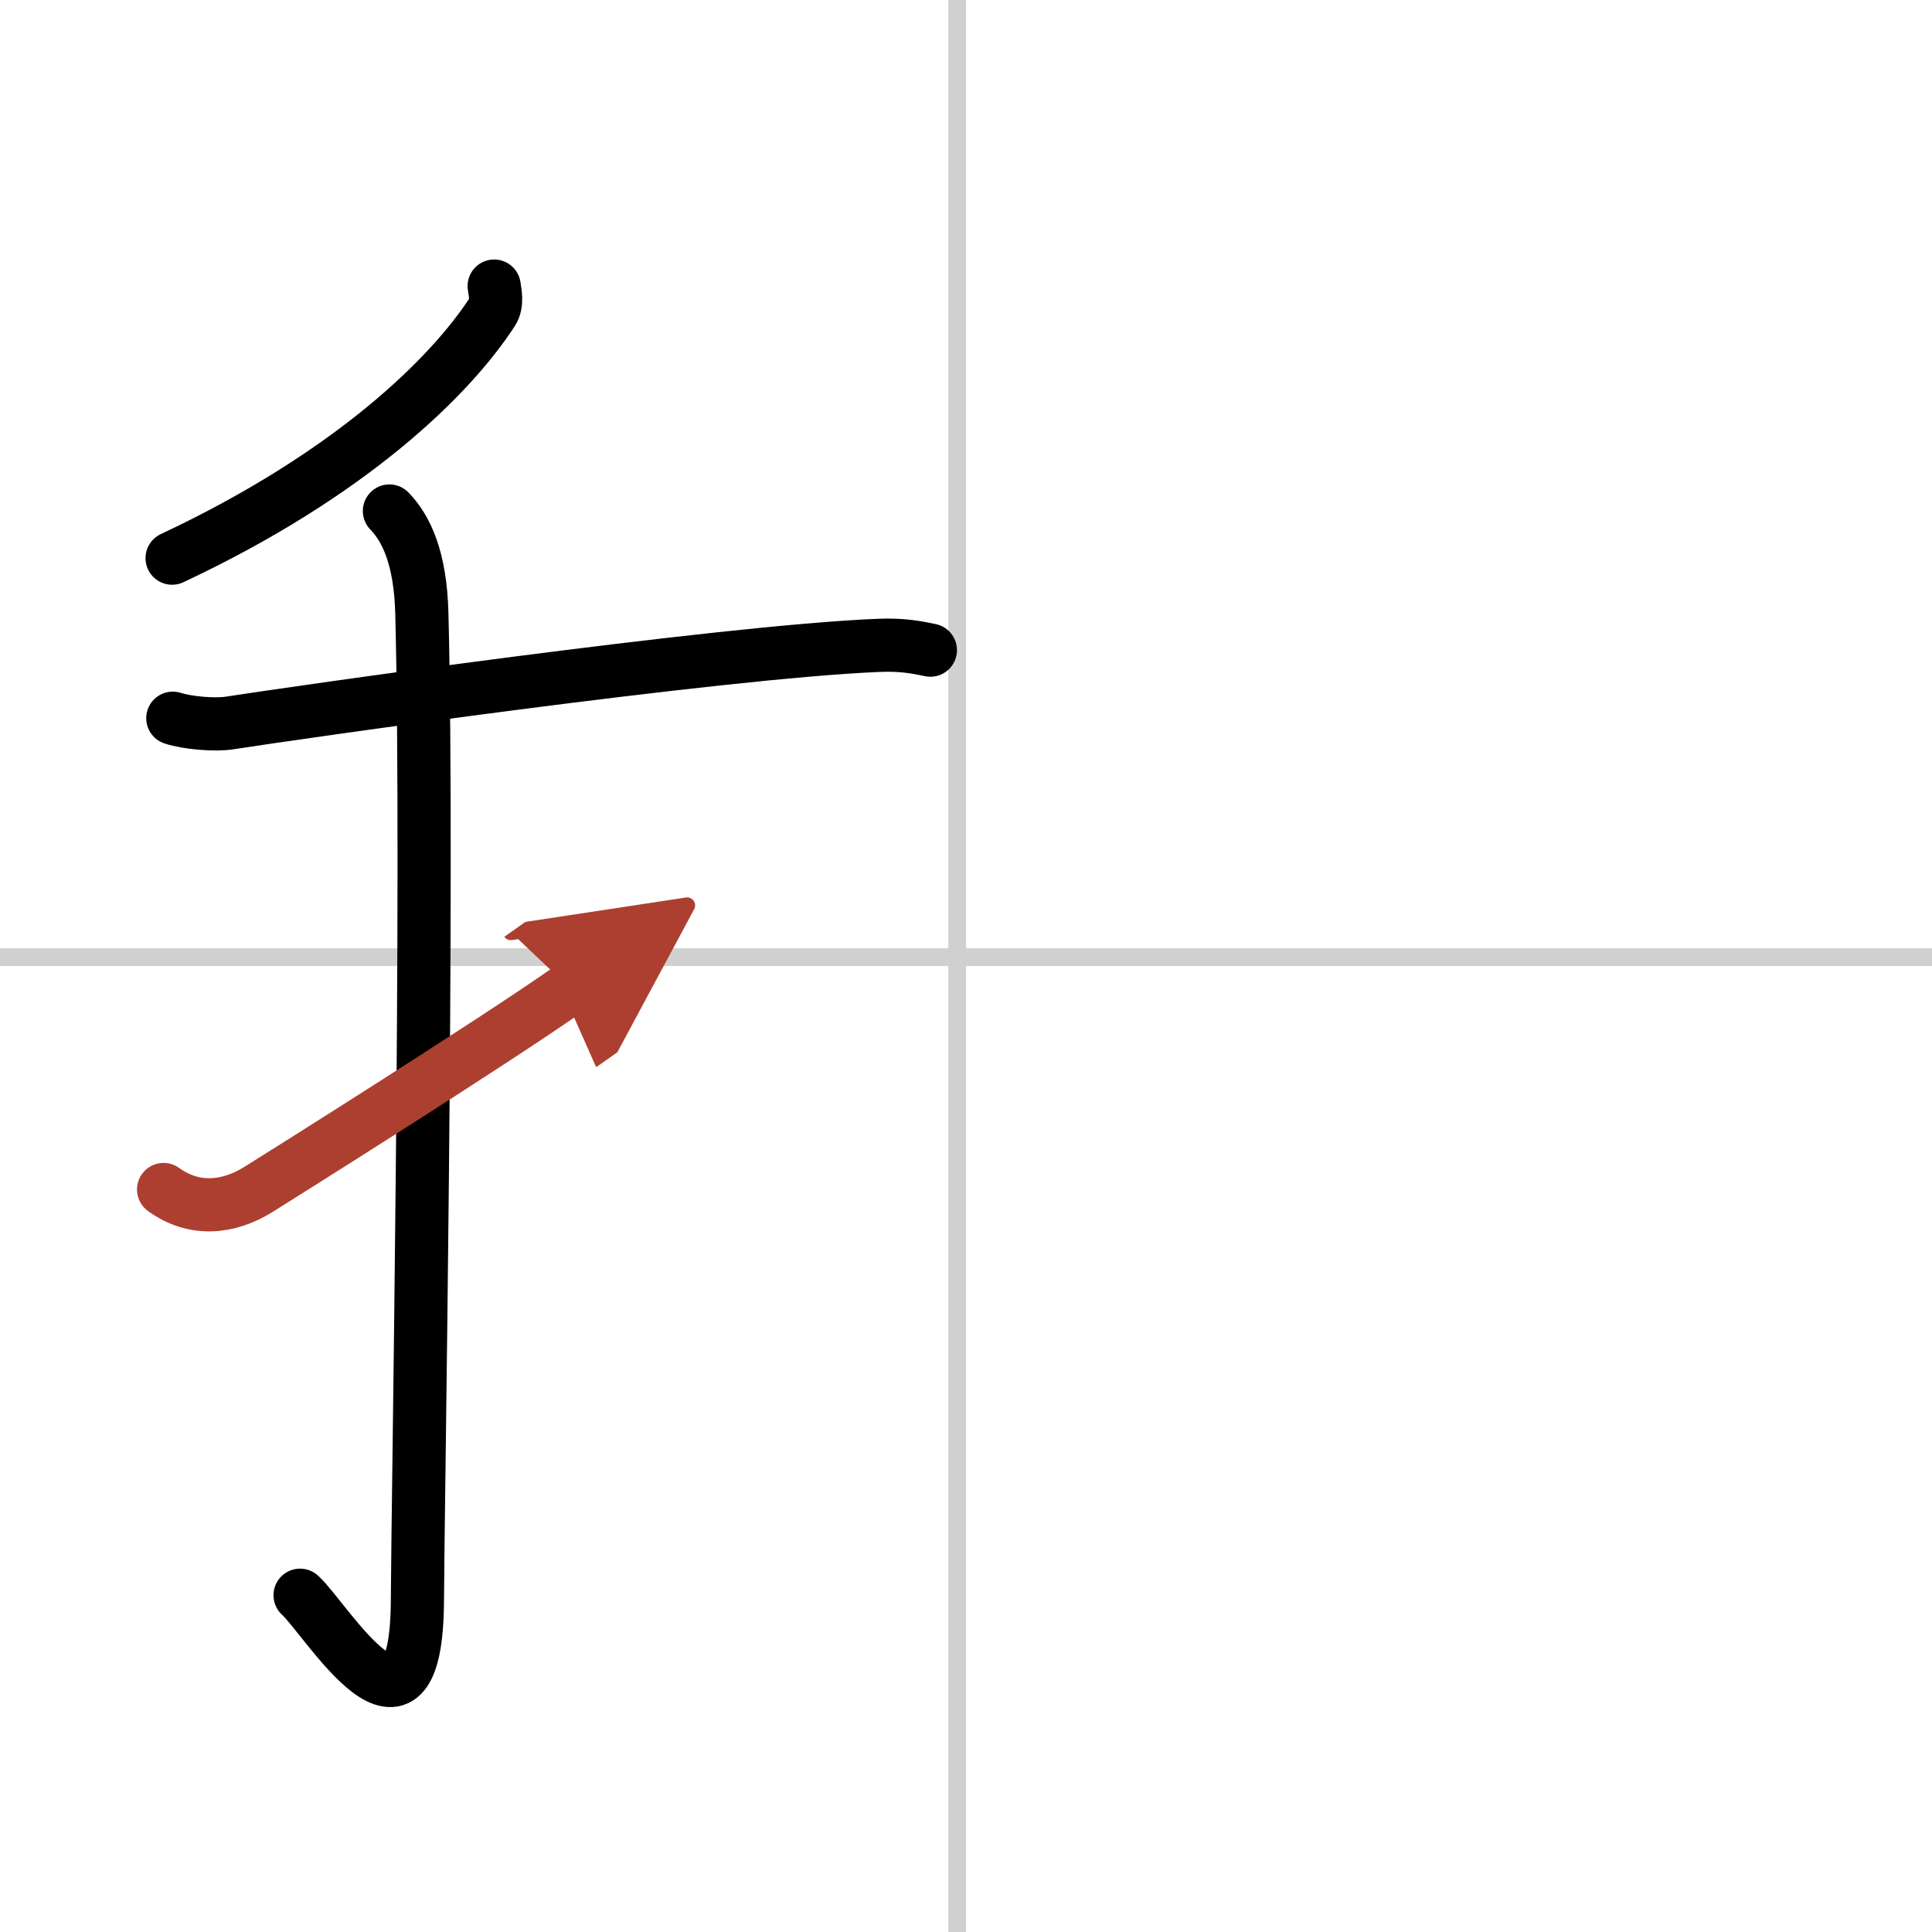 <svg width="400" height="400" viewBox="0 0 109 109" xmlns="http://www.w3.org/2000/svg"><defs><marker id="a" markerWidth="4" orient="auto" refX="1" refY="5" viewBox="0 0 10 10"><polyline points="0 0 10 5 0 10 1 5" fill="#ad3f31" stroke="#ad3f31"/></marker></defs><g fill="none" stroke="#000" stroke-linecap="round" stroke-linejoin="round" stroke-width="3"><rect width="100%" height="100%" fill="#fff" stroke="#fff"/><line x1="54" x2="54" y2="109" stroke="#d0d0d0" stroke-width="1"/><line x2="109" y1="54" y2="54" stroke="#d0d0d0" stroke-width="1"/><path d="m27.88 16.14c0.05 0.36 0.2 0.99-0.1 1.45-2.38 3.66-7.97 9.16-18.07 13.9"/><path d="m9.75 40.52c0.83 0.27 2.38 0.4 3.2 0.27 3.38-0.53 27.59-4.01 36.62-4.38 1.39-0.06 2.23 0.13 2.92 0.27"/><path d="m21.97 28.83c0.93 0.96 1.75 2.61 1.83 5.78 0.39 15.25-0.23 50.45-0.25 55.65-0.04 9.72-5.16 1.05-6.62-0.26"/><path d="m9.23 67.11c1.71 1.24 3.65 1.06 5.36-0.01 1.01-0.63 13.28-8.33 17.56-11.35" marker-end="url(#a)" stroke="#ad3f31"/></g></svg>
